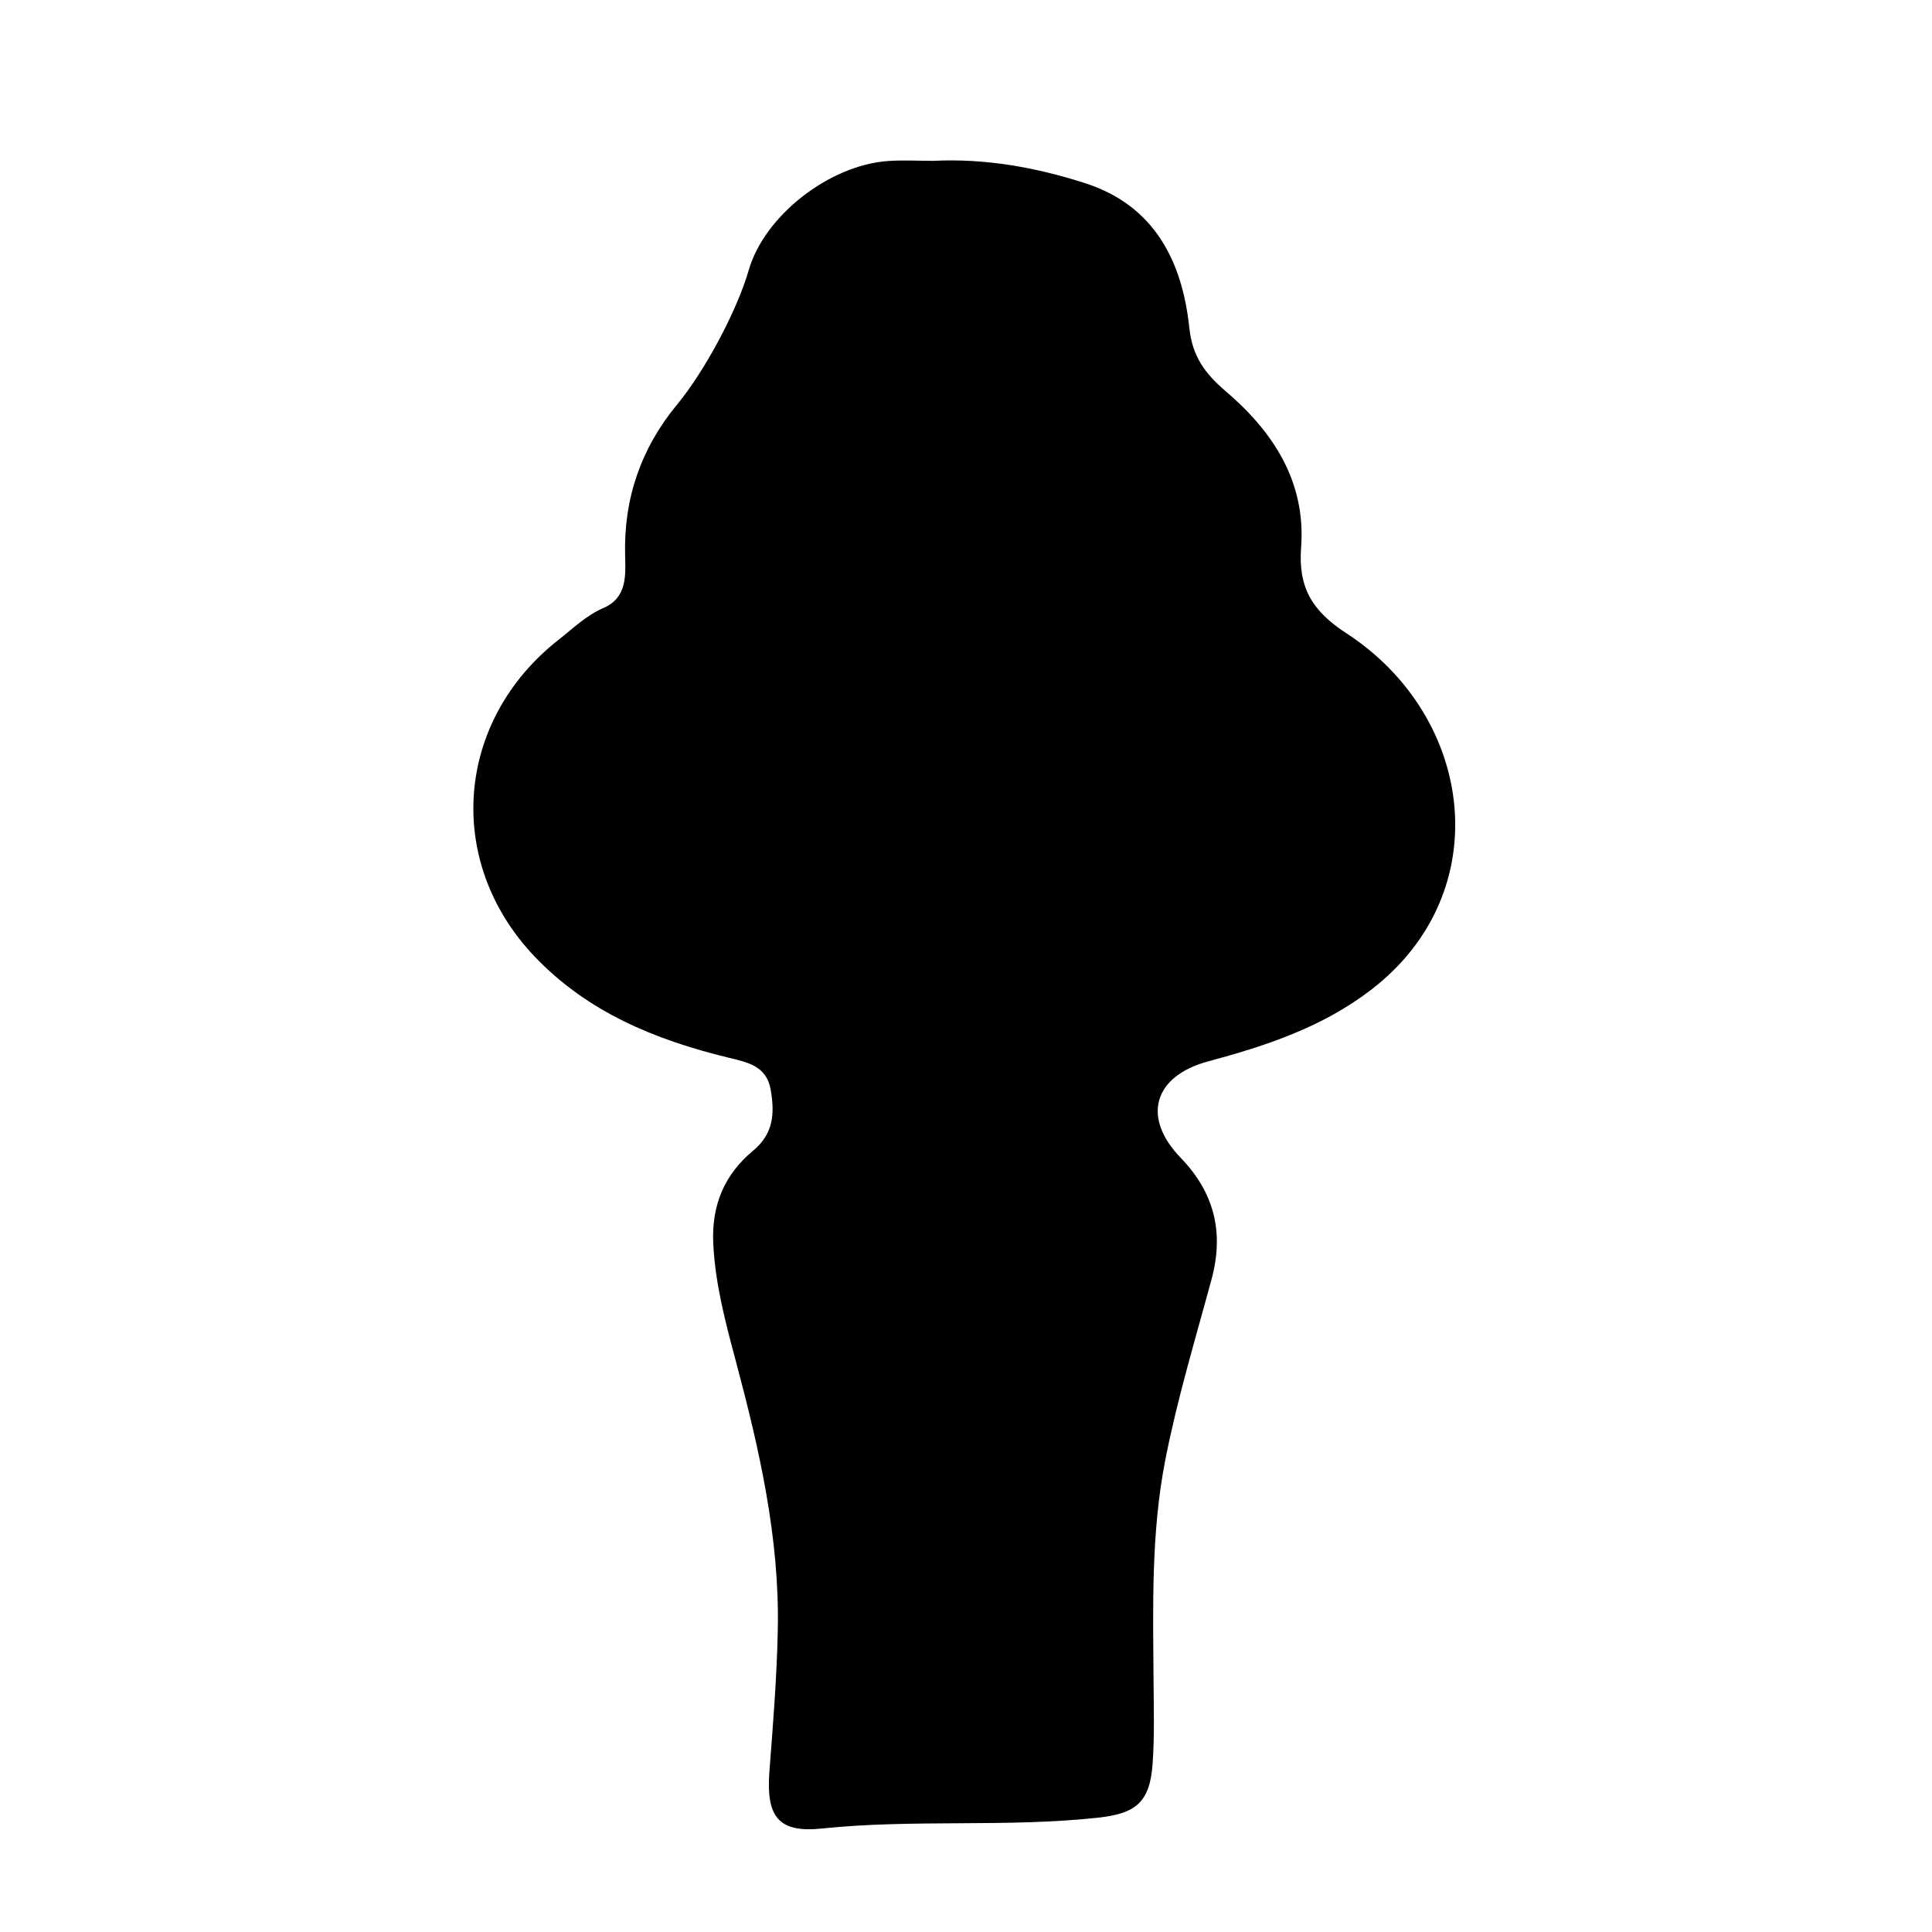 <?xml version="1.0" encoding="iso-8859-1"?>
<!-- Generator: Adobe Illustrator 16.0.0, SVG Export Plug-In . SVG Version: 6.00 Build 0)  -->
<!DOCTYPE svg PUBLIC "-//W3C//DTD SVG 1.1//EN" "http://www.w3.org/Graphics/SVG/1.1/DTD/svg11.dtd">
<svg version="1.1" id="Layer_1" xmlns="http://www.w3.org/2000/svg" xmlns:xlink="http://www.w3.org/1999/xlink" x="0px" y="0px"
	 width="300px" height="300px" viewBox="0 0 300 300" style="enable-background:new 0 0 300 300;" xml:space="preserve">
<g>
	<g>
		<path style="fill:none;" d="M151,301c-48.833,0-97.667-0.034-146.5,0.083c-2.982,0.008-3.584-0.601-3.582-3.583
			c0.099-97.667,0.099-195.333,0-293C0.916,1.519,1.518,0.915,4.5,0.918c97.667,0.1,195.333,0.1,293,0
			c2.981-0.003,3.585,0.6,3.582,3.582c-0.1,97.666-0.1,195.333,0,293c0.003,2.981-0.599,3.591-3.582,3.583
			C248.667,300.966,199.833,301,151,301z M144.902,24.976c-2.332,0-4.673-0.139-6.993,0.024
			c-9.187,0.645-19.214,8.533-21.637,16.917c-1.874,6.481-6.904,15.78-11.131,20.896c-5.621,6.802-8.32,14.646-8.071,23.485
			c0.09,3.217,0.252,6.552-3.386,8.121c-2.674,1.153-4.675,3.144-6.896,4.882c-16.102,12.606-17.795,34.442-3.828,49.169
			c8.242,8.689,18.768,12.988,30.095,15.748c2.971,0.724,5.983,1.257,6.623,5.017c0.611,3.595,0.491,6.762-2.742,9.451
			c-4.435,3.688-6.49,8.433-6.177,14.518c0.322,6.257,1.891,12.119,3.482,18.079c3.652,13.682,6.823,27.487,6.536,41.771
			c-0.146,7.312-0.731,14.62-1.295,21.916c-0.549,7.11,1.327,9.674,8.151,8.961c14.279-1.491,28.642-0.127,42.911-1.688
			c5.758-0.629,7.989-2.33,8.425-8.256c0.316-4.311,0.185-8.658,0.155-12.988c-0.078-11.485-0.4-22.947,1.833-34.348
			c1.86-9.495,4.664-18.712,7.177-28.021c1.928-7.142,0.506-13.357-4.786-18.835c-6.162-6.38-4.114-12.732,4.24-14.979
			c8.994-2.419,17.774-5.312,25.375-11.164c19.539-15.049,16.097-42.312-3.896-55.32c-5.438-3.539-7.487-7.209-7.03-13.341
			c0.759-10.193-4.345-17.959-11.678-24.214c-3.26-2.779-5.21-5.434-5.678-9.856c-1.1-10.395-5.44-19.011-16.171-22.471
			C160.887,25.992,152.995,24.568,144.902,24.976z"/>
		<path style="fill-rule:evenodd;clip-rule:evenodd;" d="M144.902,24.976c8.093-0.407,15.985,1.017,23.607,3.474
			c10.73,3.46,15.071,12.076,16.171,22.471c0.468,4.423,2.418,7.077,5.678,9.856c7.333,6.255,12.437,14.021,11.678,24.214
			c-0.457,6.132,1.593,9.802,7.03,13.341c19.992,13.009,23.435,40.271,3.896,55.32c-7.601,5.853-16.381,8.745-25.375,11.164
			c-8.354,2.247-10.402,8.6-4.24,14.979c5.292,5.478,6.714,11.693,4.786,18.835c-2.513,9.309-5.316,18.525-7.177,28.021
			c-2.233,11.4-1.911,22.862-1.833,34.348c0.029,4.33,0.161,8.678-0.155,12.988c-0.436,5.926-2.667,7.627-8.425,8.256
			c-14.269,1.561-28.632,0.196-42.911,1.688c-6.824,0.713-8.7-1.851-8.151-8.961c0.563-7.296,1.148-14.604,1.295-21.916
			c0.287-14.283-2.883-28.089-6.536-41.771c-1.591-5.96-3.16-11.822-3.482-18.079c-0.313-6.085,1.742-10.829,6.177-14.518
			c3.233-2.689,3.353-5.856,2.742-9.451c-0.64-3.76-3.651-4.293-6.623-5.017c-11.327-2.76-21.853-7.059-30.095-15.748
			c-13.967-14.727-12.274-36.562,3.828-49.169c2.221-1.738,4.222-3.729,6.896-4.882c3.638-1.569,3.477-4.904,3.386-8.121
			c-0.249-8.84,2.45-16.684,8.071-23.485c4.228-5.115,9.257-14.414,11.131-20.896c2.423-8.384,12.451-16.272,21.637-16.917
			C140.229,24.837,142.57,24.976,144.902,24.976z"/>
	</g>
</g>
</svg>
